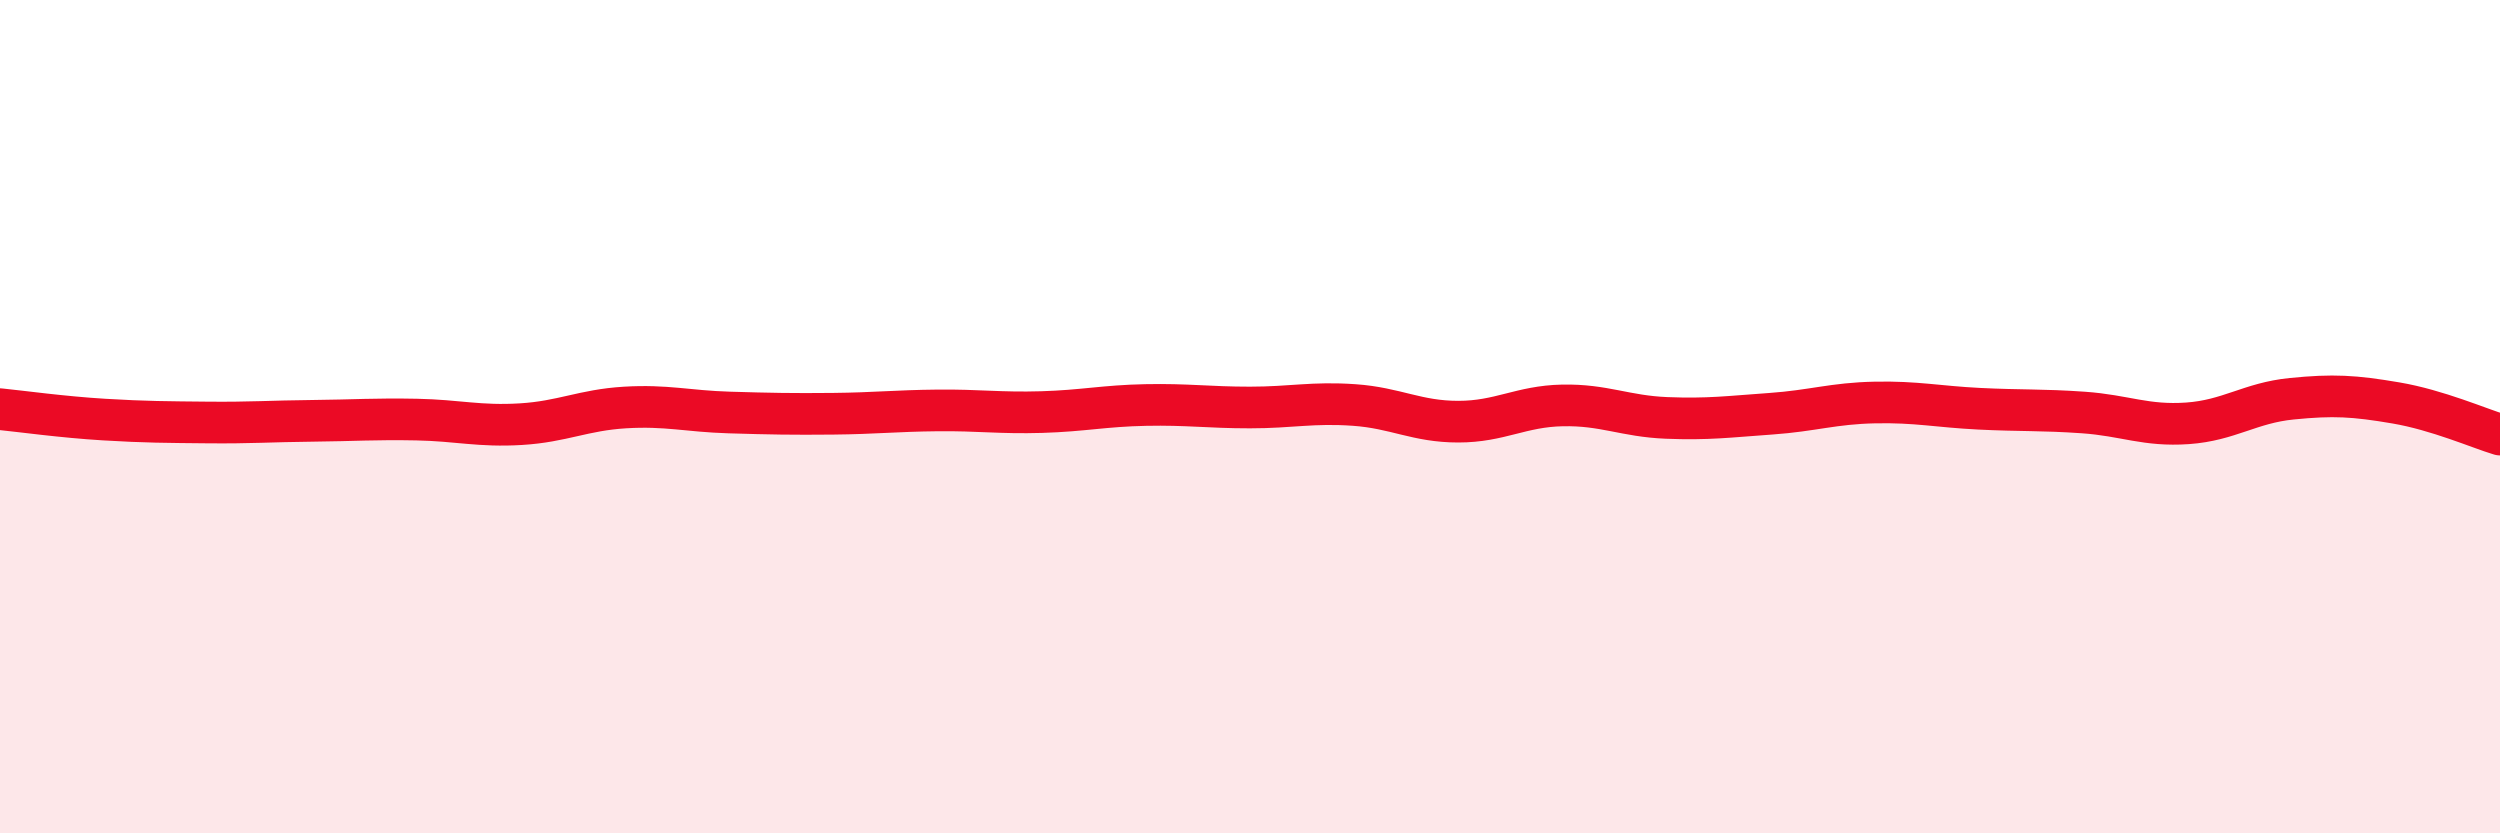 
    <svg width="60" height="20" viewBox="0 0 60 20" xmlns="http://www.w3.org/2000/svg">
      <path
        d="M 0,9.82 C 0.5,9.87 1.5,10.01 2.5,10.07 C 3.5,10.13 4,10.13 5,10.14 C 6,10.15 6.5,10.11 7.5,10.1 C 8.5,10.09 9,10.05 10,10.07 C 11,10.09 11.5,10.24 12.5,10.18 C 13.5,10.12 14,9.84 15,9.78 C 16,9.72 16.5,9.87 17.5,9.9 C 18.5,9.93 19,9.94 20,9.93 C 21,9.92 21.5,9.86 22.5,9.85 C 23.5,9.84 24,9.92 25,9.89 C 26,9.86 26.5,9.74 27.5,9.72 C 28.5,9.7 29,9.78 30,9.78 C 31,9.78 31.5,9.65 32.5,9.72 C 33.5,9.79 34,10.12 35,10.12 C 36,10.12 36.5,9.75 37.5,9.73 C 38.5,9.71 39,9.99 40,10.03 C 41,10.07 41.5,10 42.5,9.93 C 43.5,9.86 44,9.68 45,9.66 C 46,9.64 46.5,9.76 47.5,9.81 C 48.5,9.86 49,9.83 50,9.9 C 51,9.97 51.5,10.23 52.5,10.16 C 53.5,10.09 54,9.67 55,9.57 C 56,9.47 56.5,9.5 57.5,9.67 C 58.5,9.84 59.5,10.28 60,10.43L60 20L0 20Z"
        fill="#EB0A25"
        opacity="0.1"
        stroke-linecap="round"
        stroke-linejoin="round"
      />
      <path
        d="M 0,9.82 C 0.5,9.87 1.5,10.01 2.5,10.07 C 3.5,10.13 4,10.13 5,10.14 C 6,10.15 6.5,10.11 7.5,10.1 C 8.5,10.09 9,10.05 10,10.07 C 11,10.09 11.5,10.24 12.5,10.18 C 13.5,10.12 14,9.84 15,9.78 C 16,9.72 16.5,9.87 17.5,9.9 C 18.5,9.93 19,9.94 20,9.93 C 21,9.92 21.5,9.86 22.5,9.85 C 23.5,9.84 24,9.92 25,9.89 C 26,9.86 26.5,9.74 27.5,9.72 C 28.5,9.7 29,9.78 30,9.78 C 31,9.78 31.5,9.65 32.5,9.72 C 33.5,9.79 34,10.12 35,10.12 C 36,10.12 36.5,9.75 37.5,9.73 C 38.5,9.71 39,9.99 40,10.03 C 41,10.07 41.5,10 42.5,9.93 C 43.5,9.86 44,9.68 45,9.66 C 46,9.64 46.5,9.76 47.5,9.81 C 48.5,9.86 49,9.83 50,9.9 C 51,9.97 51.5,10.23 52.5,10.16 C 53.5,10.09 54,9.67 55,9.57 C 56,9.47 56.5,9.5 57.5,9.67 C 58.5,9.84 59.5,10.28 60,10.43"
        stroke="#EB0A25"
        stroke-width="1"
        fill="none"
        stroke-linecap="round"
        stroke-linejoin="round"
      />
    </svg>
  